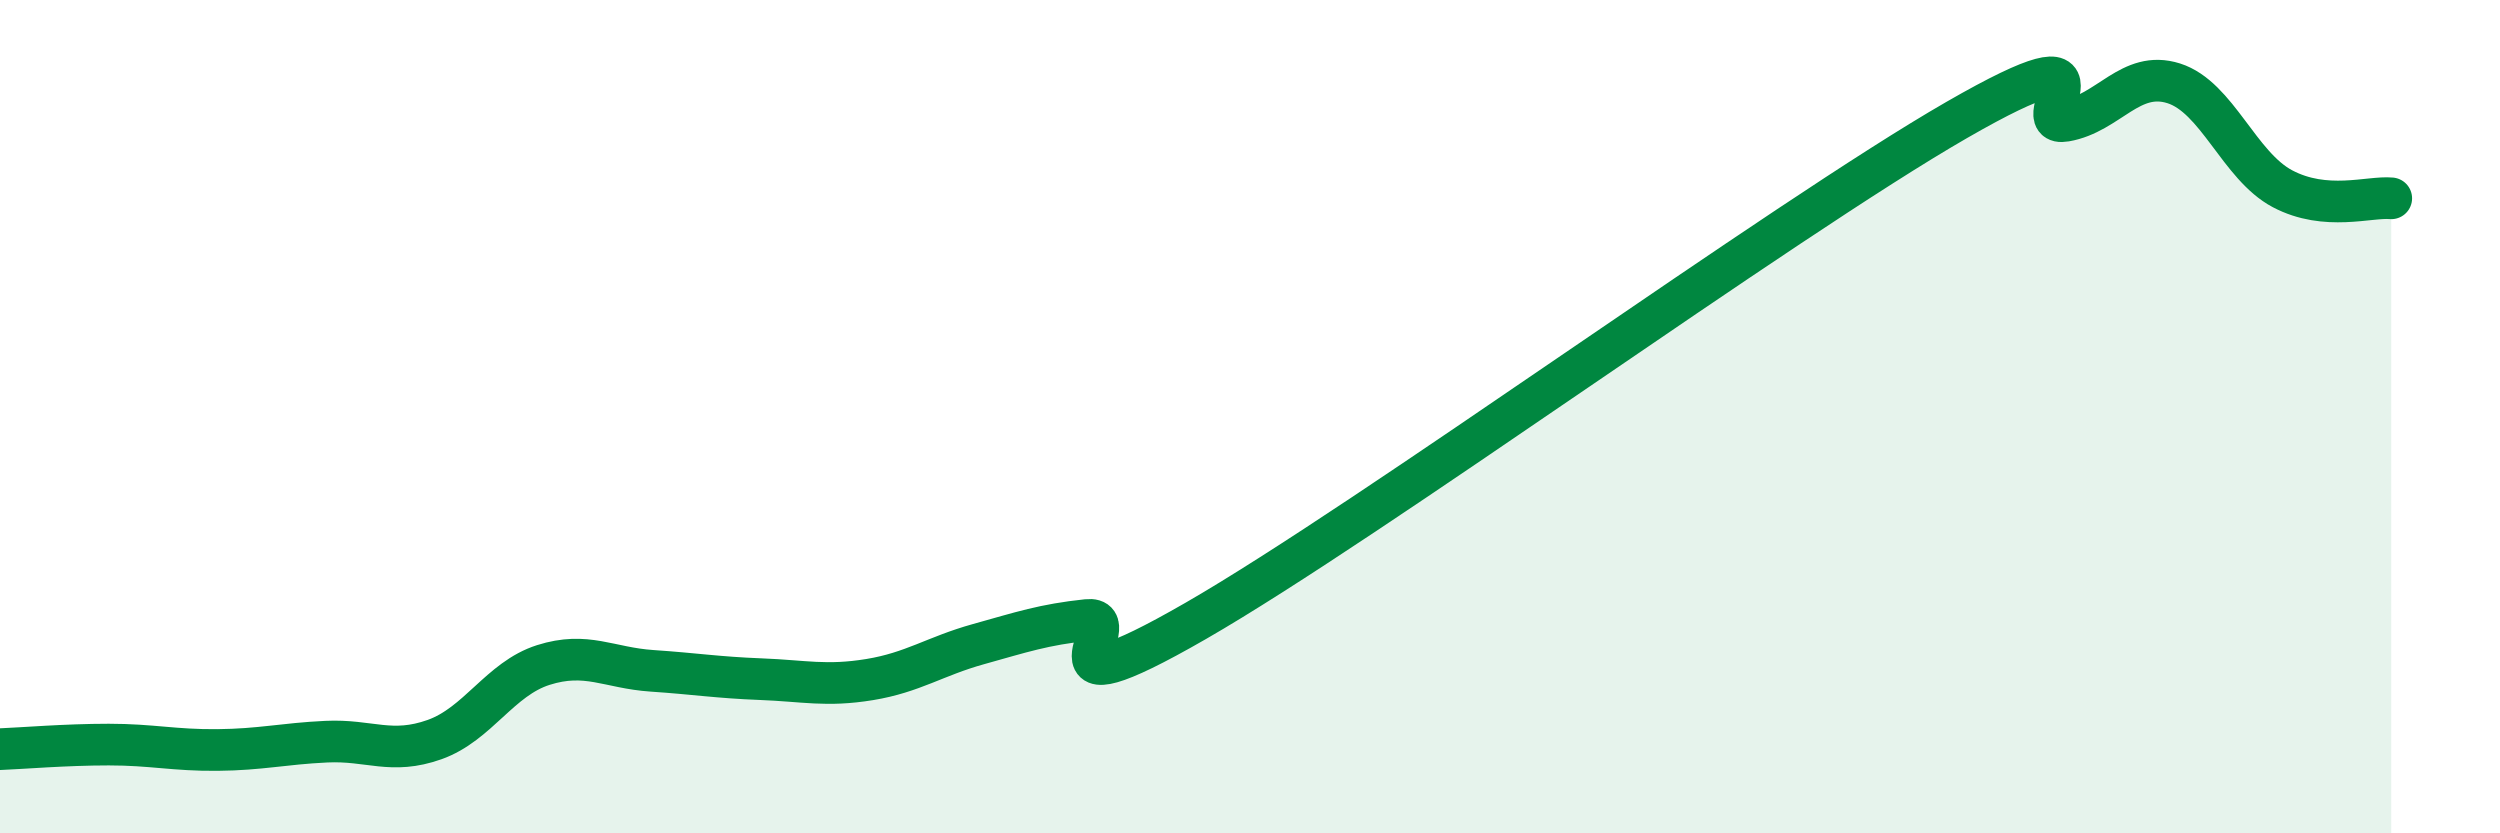 
    <svg width="60" height="20" viewBox="0 0 60 20" xmlns="http://www.w3.org/2000/svg">
      <path
        d="M 0,17.98 C 0.52,17.96 1.57,17.87 2.61,17.87 C 3.65,17.87 4.18,18.01 5.22,18 C 6.26,17.99 6.79,17.85 7.83,17.8 C 8.87,17.75 9.39,18.12 10.43,17.75 C 11.47,17.38 12,16.29 13.04,15.96 C 14.08,15.63 14.61,16.03 15.65,16.1 C 16.69,16.17 17.22,16.26 18.26,16.3 C 19.3,16.34 19.83,16.48 20.87,16.31 C 21.91,16.14 22.44,15.75 23.48,15.46 C 24.52,15.17 25.05,14.99 26.09,14.88 C 27.13,14.77 24.53,17.3 28.7,14.9 C 32.87,12.5 42.79,5.28 46.96,2.88 C 51.13,0.48 48.53,3.08 49.57,2.9 C 50.61,2.72 51.13,1.67 52.17,2 C 53.21,2.33 53.74,3.98 54.78,4.53 C 55.82,5.08 56.87,4.71 57.39,4.76L57.39 20L0 20Z"
        fill="#008740"
        opacity="0.1"
        stroke-linecap="round"
        stroke-linejoin="round"
      />
      <path
        d="M 0,17.98 C 0.52,17.96 1.57,17.87 2.61,17.87 C 3.65,17.87 4.18,18.01 5.22,18 C 6.26,17.99 6.79,17.85 7.83,17.8 C 8.87,17.75 9.39,18.12 10.43,17.75 C 11.47,17.38 12,16.29 13.04,15.96 C 14.08,15.63 14.61,16.03 15.65,16.1 C 16.69,16.17 17.22,16.26 18.26,16.3 C 19.3,16.34 19.83,16.48 20.87,16.31 C 21.91,16.14 22.44,15.75 23.48,15.46 C 24.52,15.17 25.05,14.99 26.09,14.88 C 27.13,14.77 24.53,17.3 28.7,14.9 C 32.87,12.5 42.79,5.28 46.96,2.88 C 51.13,0.48 48.53,3.08 49.57,2.9 C 50.61,2.72 51.13,1.67 52.17,2 C 53.21,2.33 53.74,3.98 54.78,4.53 C 55.82,5.08 56.87,4.71 57.39,4.76"
        stroke="#008740"
        stroke-width="1"
        fill="none"
        stroke-linecap="round"
        stroke-linejoin="round"
      />
    </svg>
  